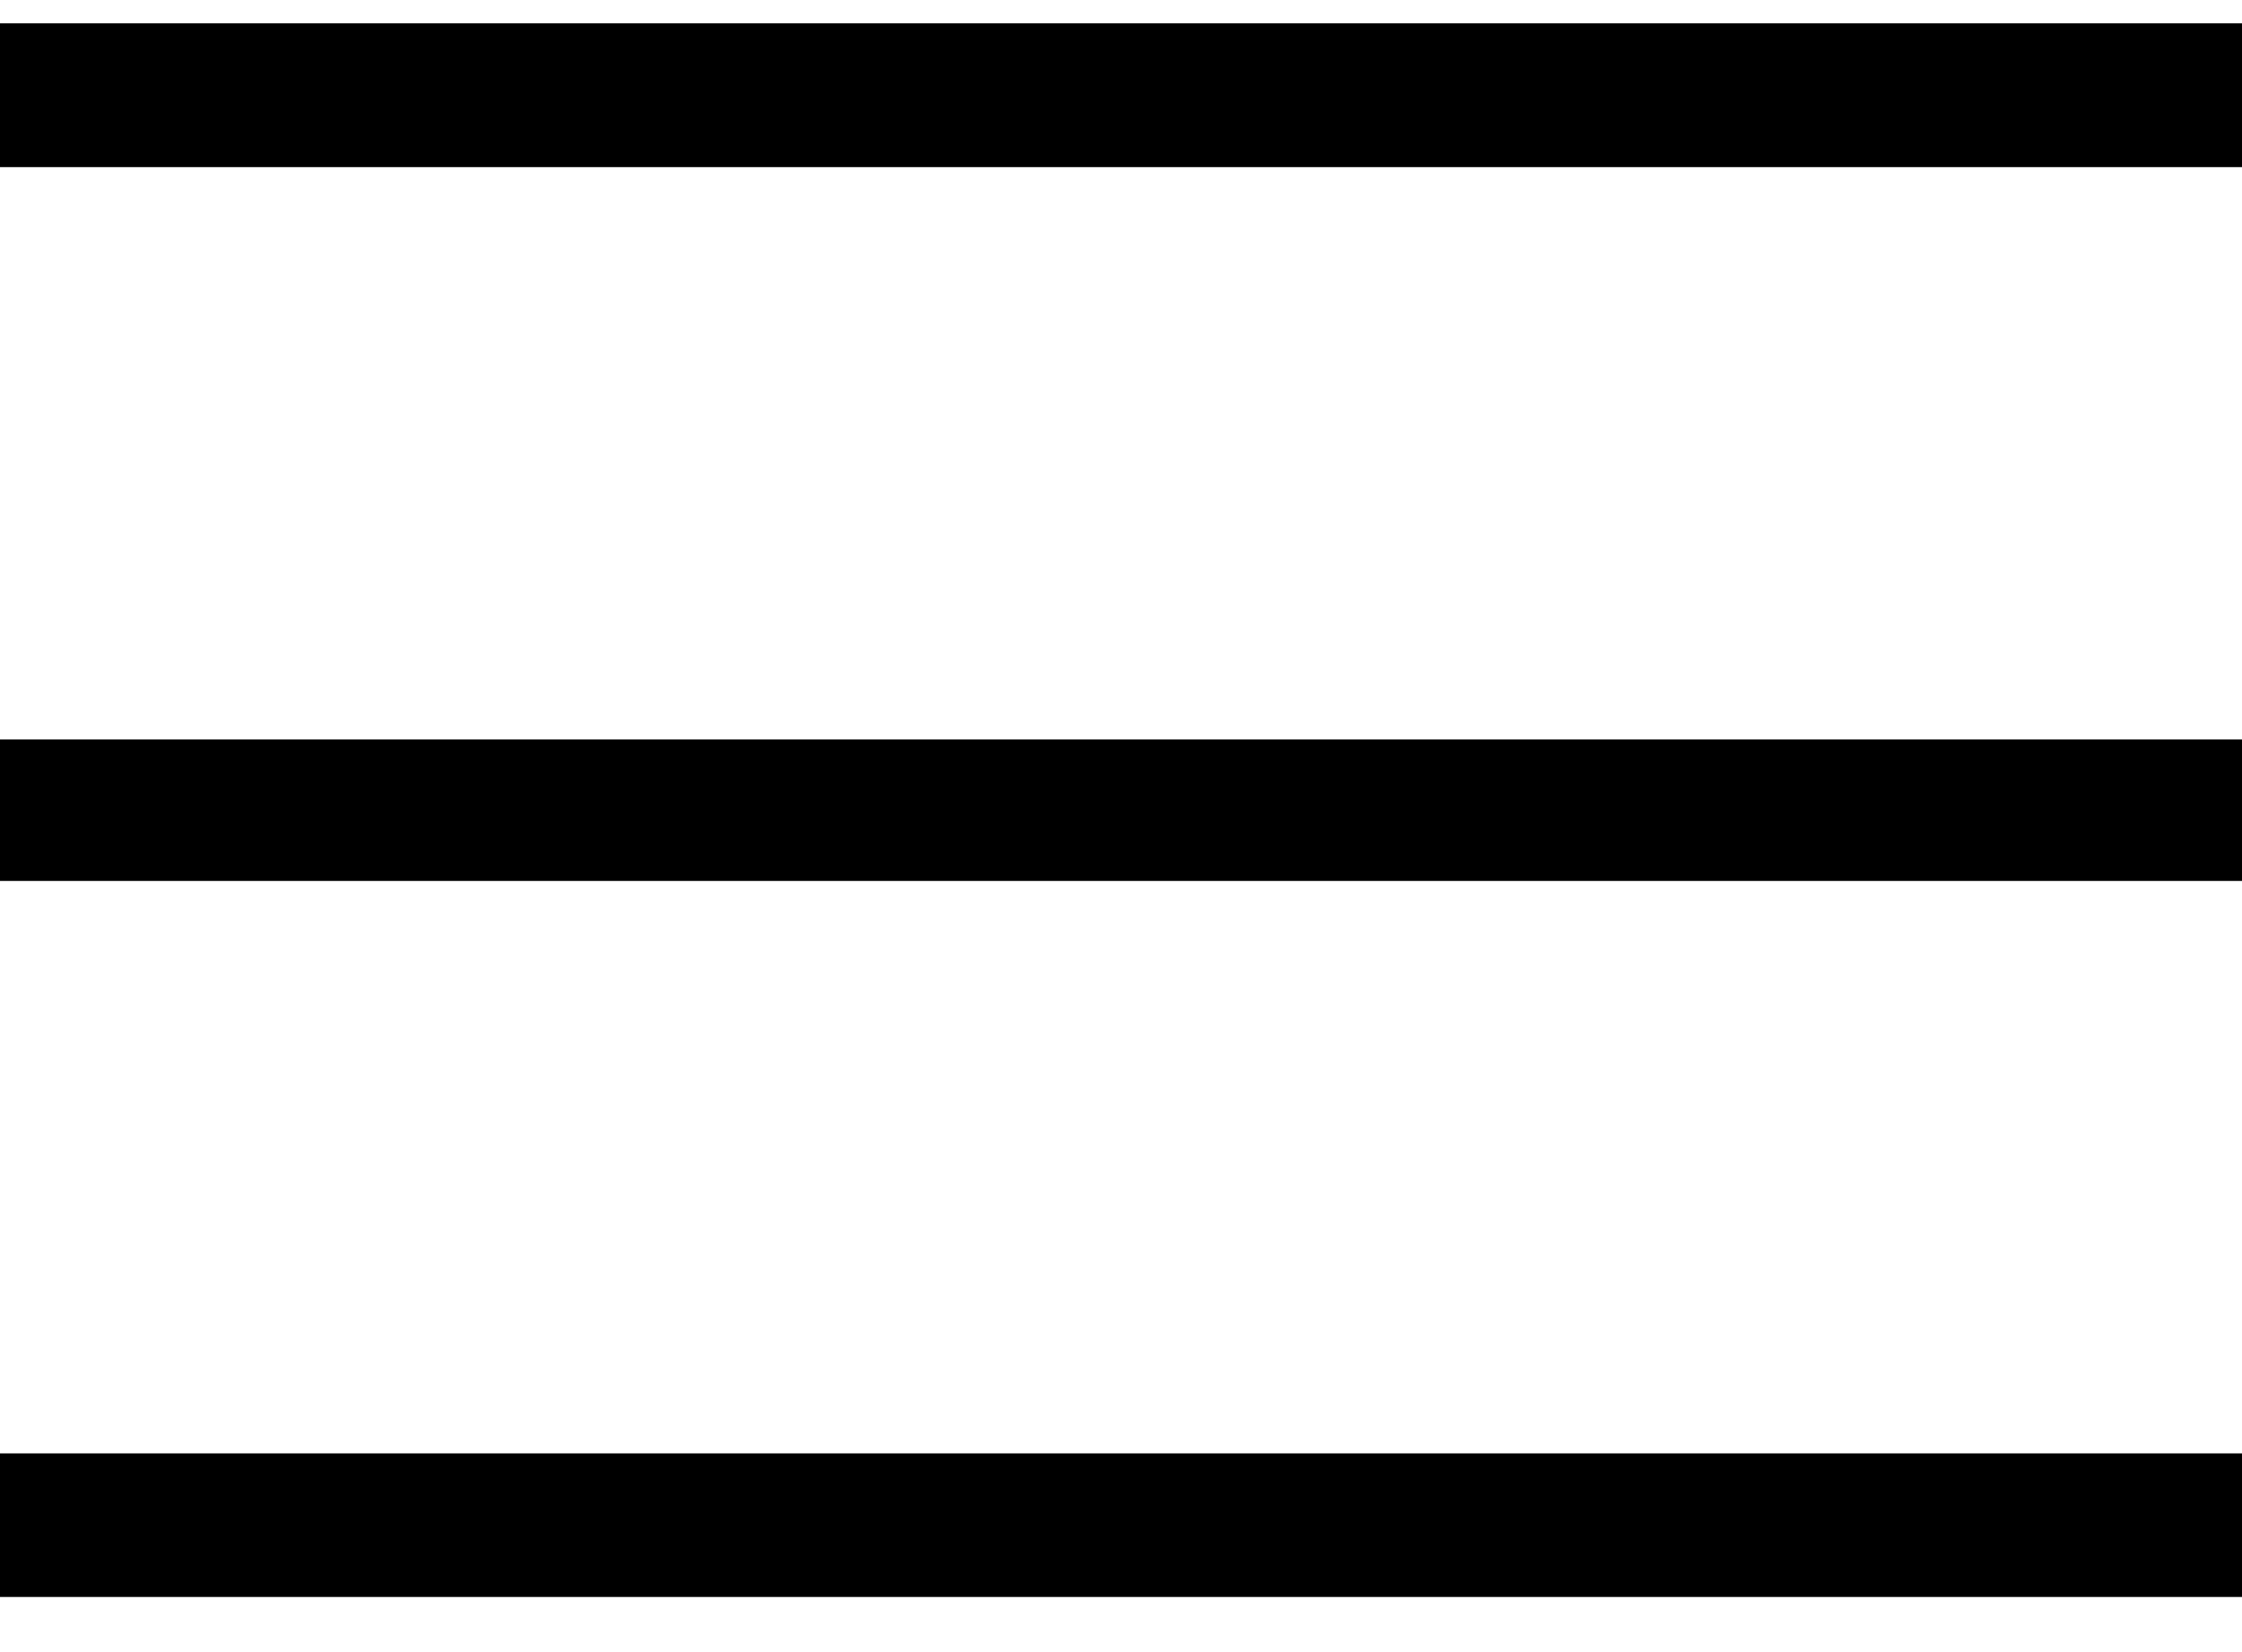<?xml version="1.0" encoding="UTF-8"?> <svg xmlns="http://www.w3.org/2000/svg" width="19" height="14" viewBox="0 0 19 14" fill="none"><path d="M0 0.198V1.416H19V0.198H0ZM0 7.465H19V6.266H0V7.465ZM0 13.533H19V12.316H0V13.533Z" fill="black"></path></svg> 